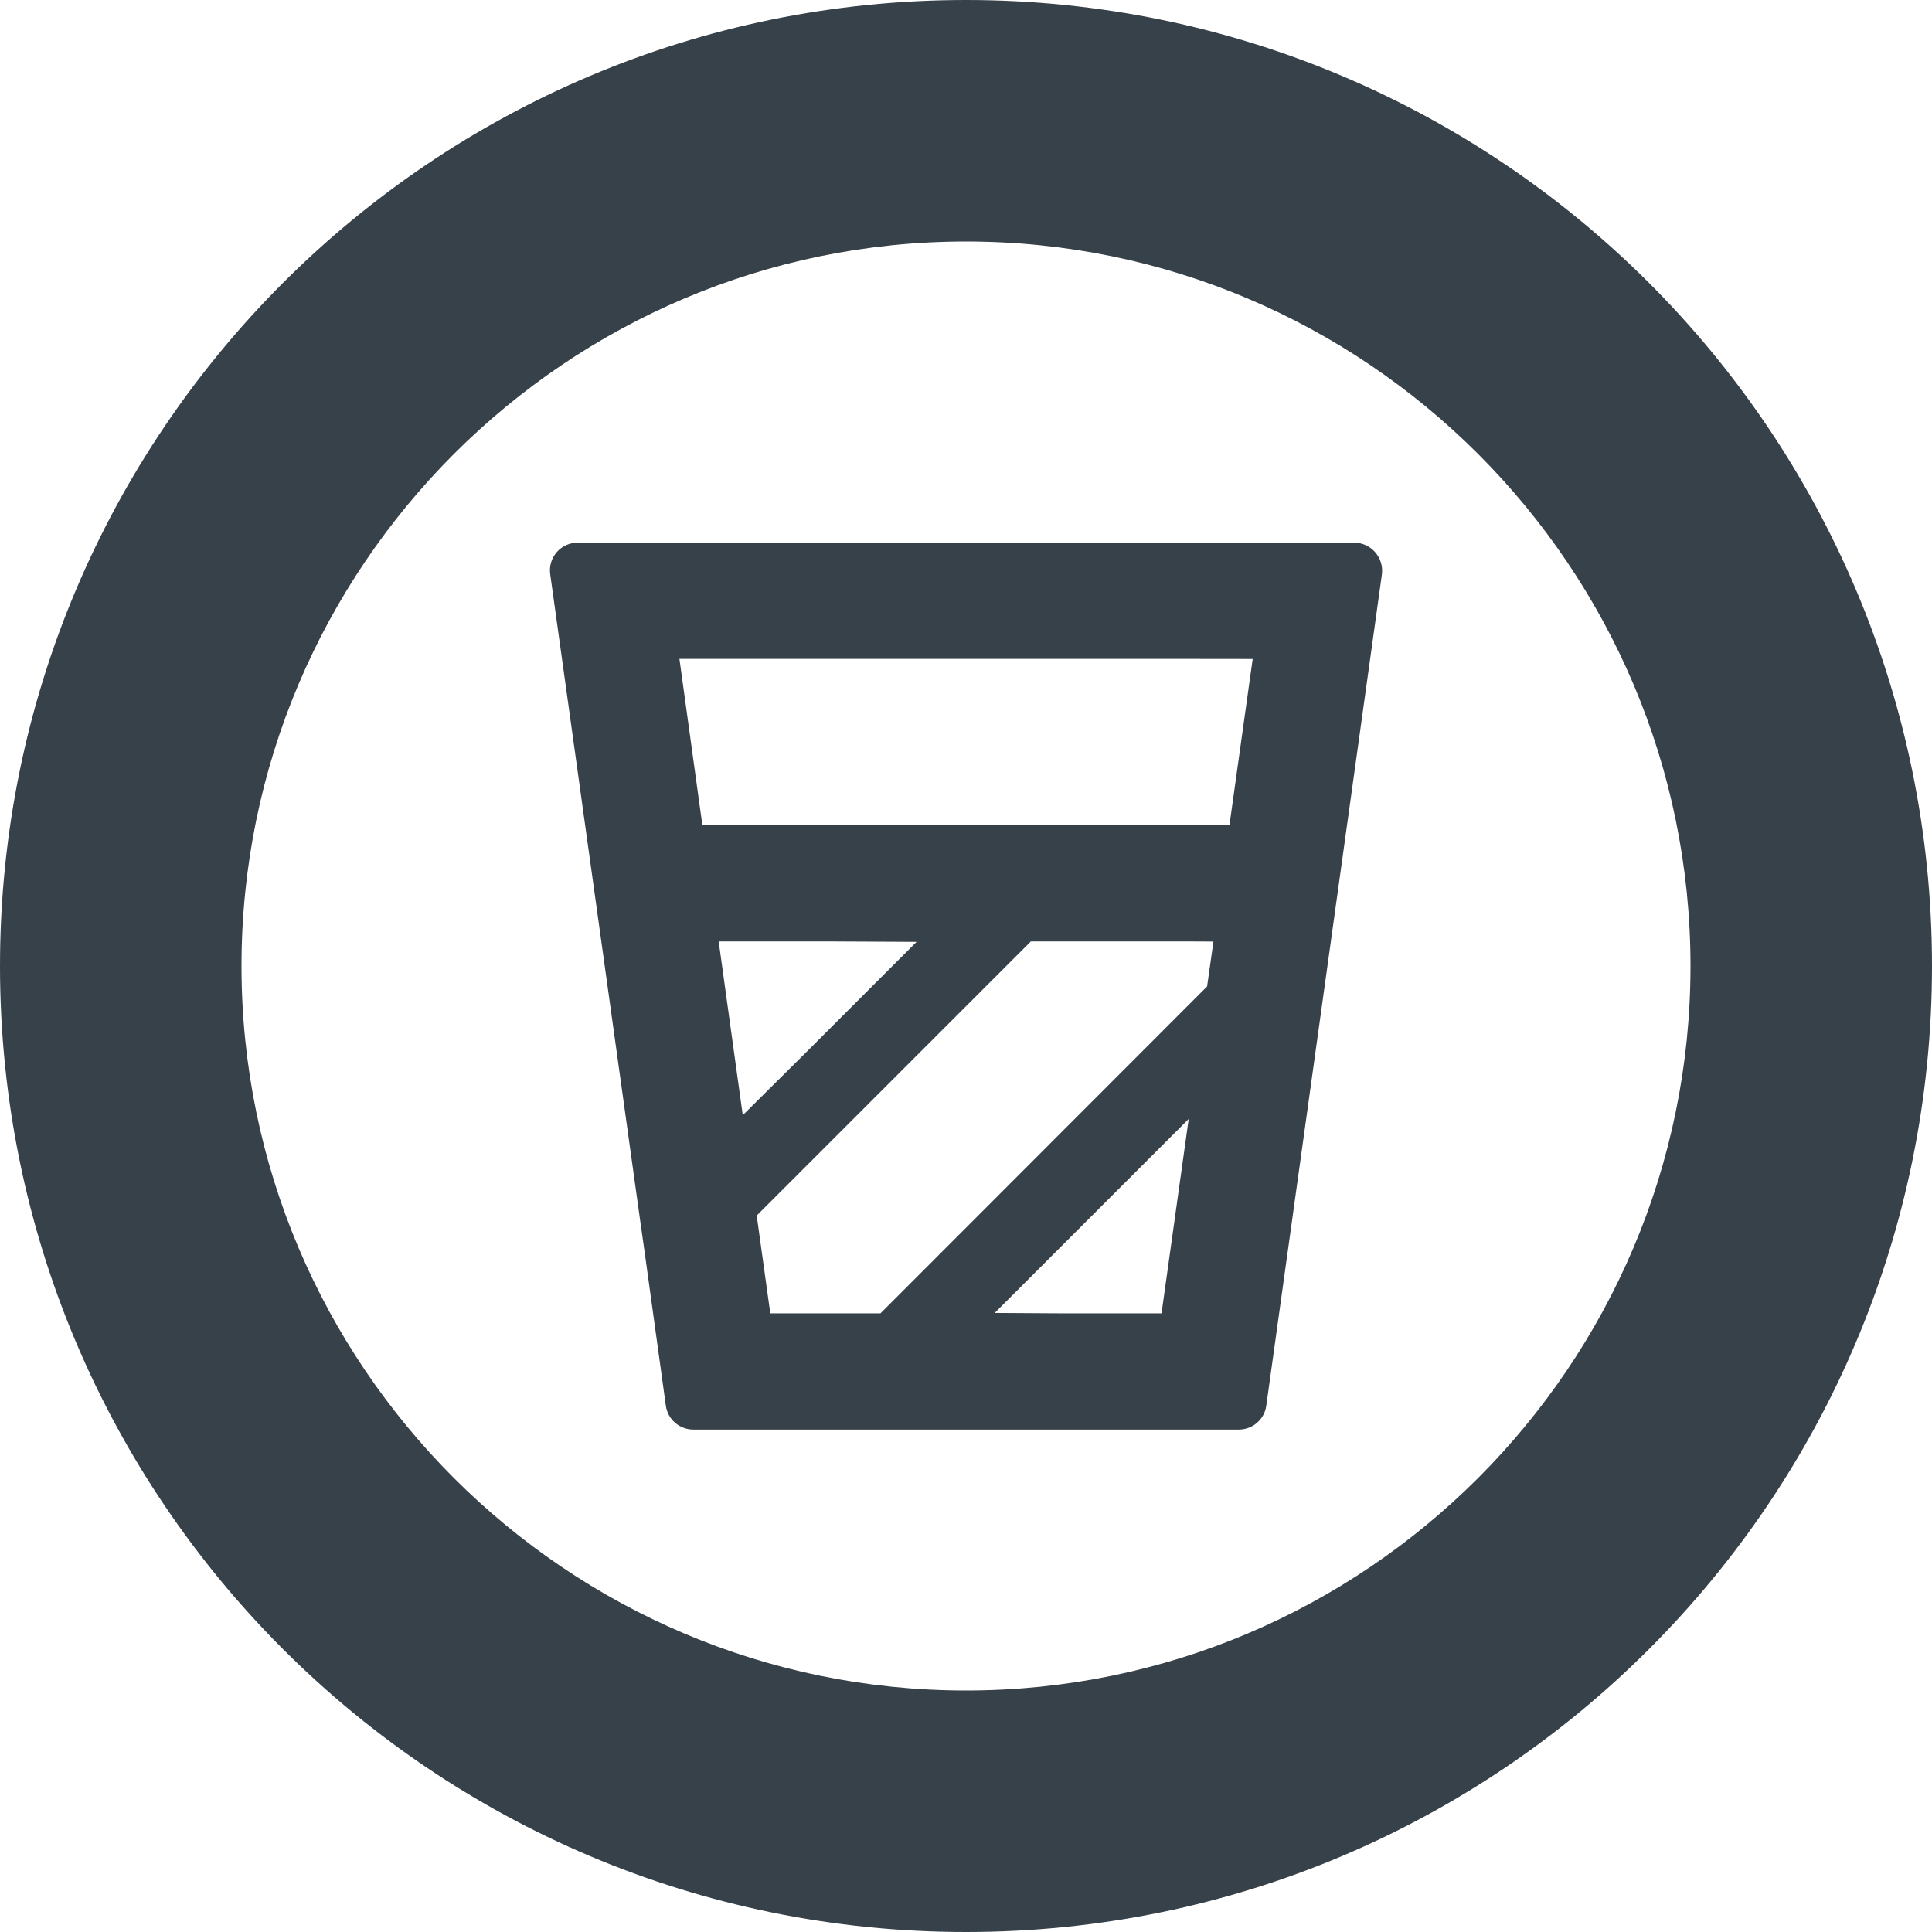 <?xml version="1.0" encoding="utf-8"?>
<!-- Generator: Adobe Illustrator 18.1.1, SVG Export Plug-In . SVG Version: 6.00 Build 0)  -->
<!DOCTYPE svg PUBLIC "-//W3C//DTD SVG 1.1//EN" "http://www.w3.org/Graphics/SVG/1.1/DTD/svg11.dtd">
<svg version="1.1" id="_x31_0" xmlns="http://www.w3.org/2000/svg" xmlns:xlink="http://www.w3.org/1999/xlink" x="0px" y="0px"
	 viewBox="0 0 512 512" style="enable-background:new 0 0 512 512;" xml:space="preserve">
<style type="text/css">
	.st0{fill:#374149;}
</style>
<g>
	<path class="st0" d="M256,0C114.617,0,0,114.617,0,256c0,141.386,114.617,256,256,256c141.386,0,256-114.614,256-256
		C512,114.617,397.386,0,256,0z M256,448c-105.867,0-192-86.133-192-192S150.133,64,256,64c105.871,0,192,86.133,192,192
		S361.871,448,256,448z"/>
	<path class="st0" d="M358.855,143.813H153.098c-4.484,0-7.922,3.918-7.281,8.402l23.758,170.718l1.281,9.039l5.602,40.558
		c0.477,3.602,3.598,6.32,7.278,6.32h33.922h15.039h95.602c3.68,0,6.801-2.718,7.278-6.32l30.641-220.316
		C366.778,147.73,363.336,143.813,358.855,143.813z M331.973,174.637l-6.156,44.054h-38.242h-13.758h-87.68l-6.082-44.078H313
		L331.973,174.637z M263.606,347.942l51.41-51.41l-7.199,51.519h-26.106L263.606,347.942z M196.84,295.535l-6.383-46.043h30.68
		l21.766,0.114l-28.871,28.871L196.84,295.535z M321.574,249.516l-1.68,11.898l-86.558,86.636h-29.199l-3.602-25.918l72.641-72.641
		h42.445L321.574,249.516z"/>
</g>
</svg>
